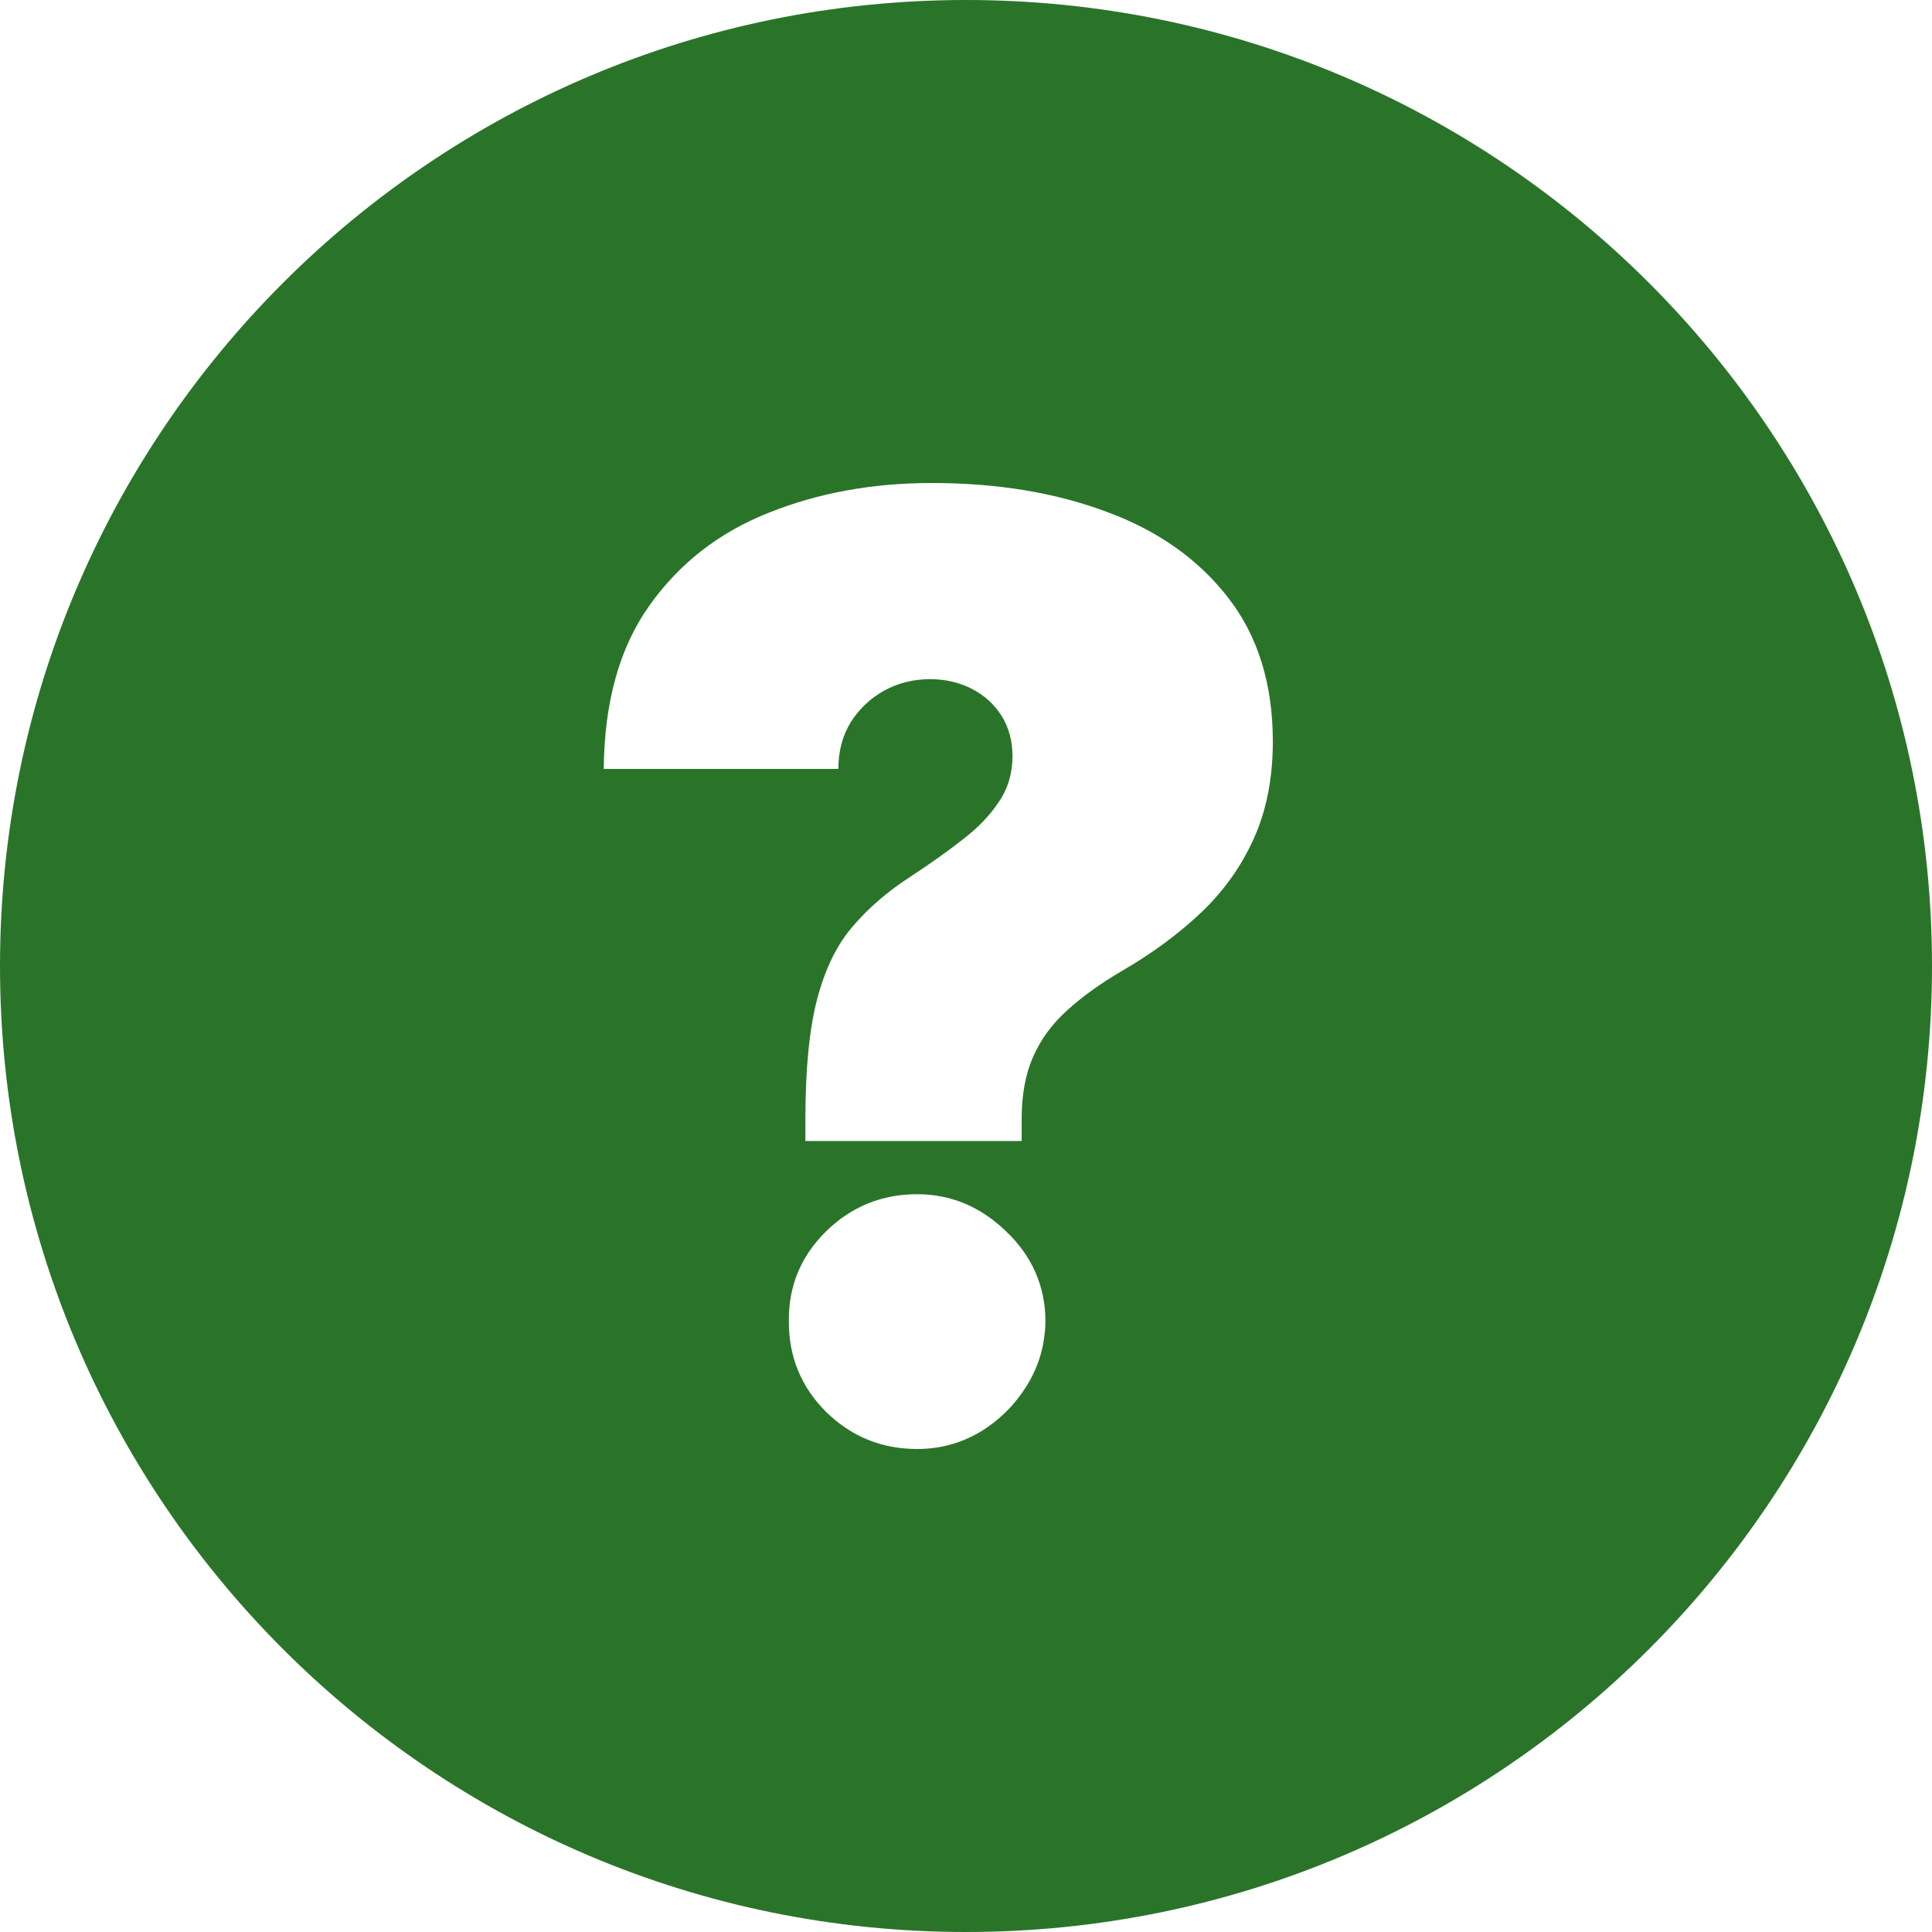 <?xml version="1.0" standalone="no"?>
<svg width="32" height="32" viewBox="0 0 32 32" fill="none" xmlns="http://www.w3.org/2000/svg">
<g clip-path="url(#clip0_1194_245)">
<path d="M16 0C24.836 0 32 7.164 32 16C32 24.836 24.836 32 16 32C7.164 32 0 24.836 0 16C0 7.164 7.164 0 16 0ZM15.191 19.78C14.605 19.78 14.101 19.985 13.682 20.395C13.267 20.804 13.061 21.298 13.066 21.875C13.061 22.467 13.267 22.97 13.682 23.385C14.102 23.795 14.604 24 15.191 24C15.566 24 15.913 23.906 16.231 23.719C16.55 23.526 16.808 23.271 17.006 22.952C17.208 22.628 17.311 22.269 17.316 21.875C17.311 21.298 17.094 20.804 16.664 20.395C16.239 19.985 15.748 19.78 15.191 19.78ZM15.435 8C14.453 8 13.552 8.164 12.732 8.493C11.913 8.817 11.255 9.328 10.759 10.026C10.263 10.72 10.01 11.623 10 12.736H13.886C13.886 12.443 13.954 12.185 14.091 11.962C14.232 11.739 14.418 11.565 14.646 11.438C14.878 11.312 15.131 11.249 15.404 11.249C15.657 11.249 15.887 11.302 16.095 11.408C16.302 11.514 16.466 11.663 16.588 11.855C16.709 12.048 16.77 12.271 16.77 12.523C16.77 12.807 16.695 13.061 16.543 13.283C16.396 13.506 16.194 13.716 15.935 13.913C15.683 14.11 15.394 14.315 15.07 14.527C14.696 14.77 14.379 15.044 14.121 15.348C13.863 15.646 13.669 16.043 13.537 16.539C13.406 17.035 13.34 17.7 13.34 18.535V18.899H16.922V18.535C16.922 18.13 16.986 17.786 17.112 17.503C17.239 17.215 17.426 16.959 17.674 16.736C17.922 16.509 18.228 16.289 18.592 16.076C19.088 15.788 19.52 15.468 19.89 15.119C20.264 14.765 20.555 14.358 20.763 13.898C20.975 13.432 21.082 12.893 21.082 12.281C21.082 11.33 20.836 10.538 20.346 9.905C19.855 9.268 19.184 8.792 18.334 8.479C17.484 8.16 16.517 8 15.435 8Z" fill="#2A742A"/>
</g>
<defs>
<clipPath id="clip0_1194_245">
<rect width="32" height="32" fill="white"/>
</clipPath>
</defs>
</svg>
